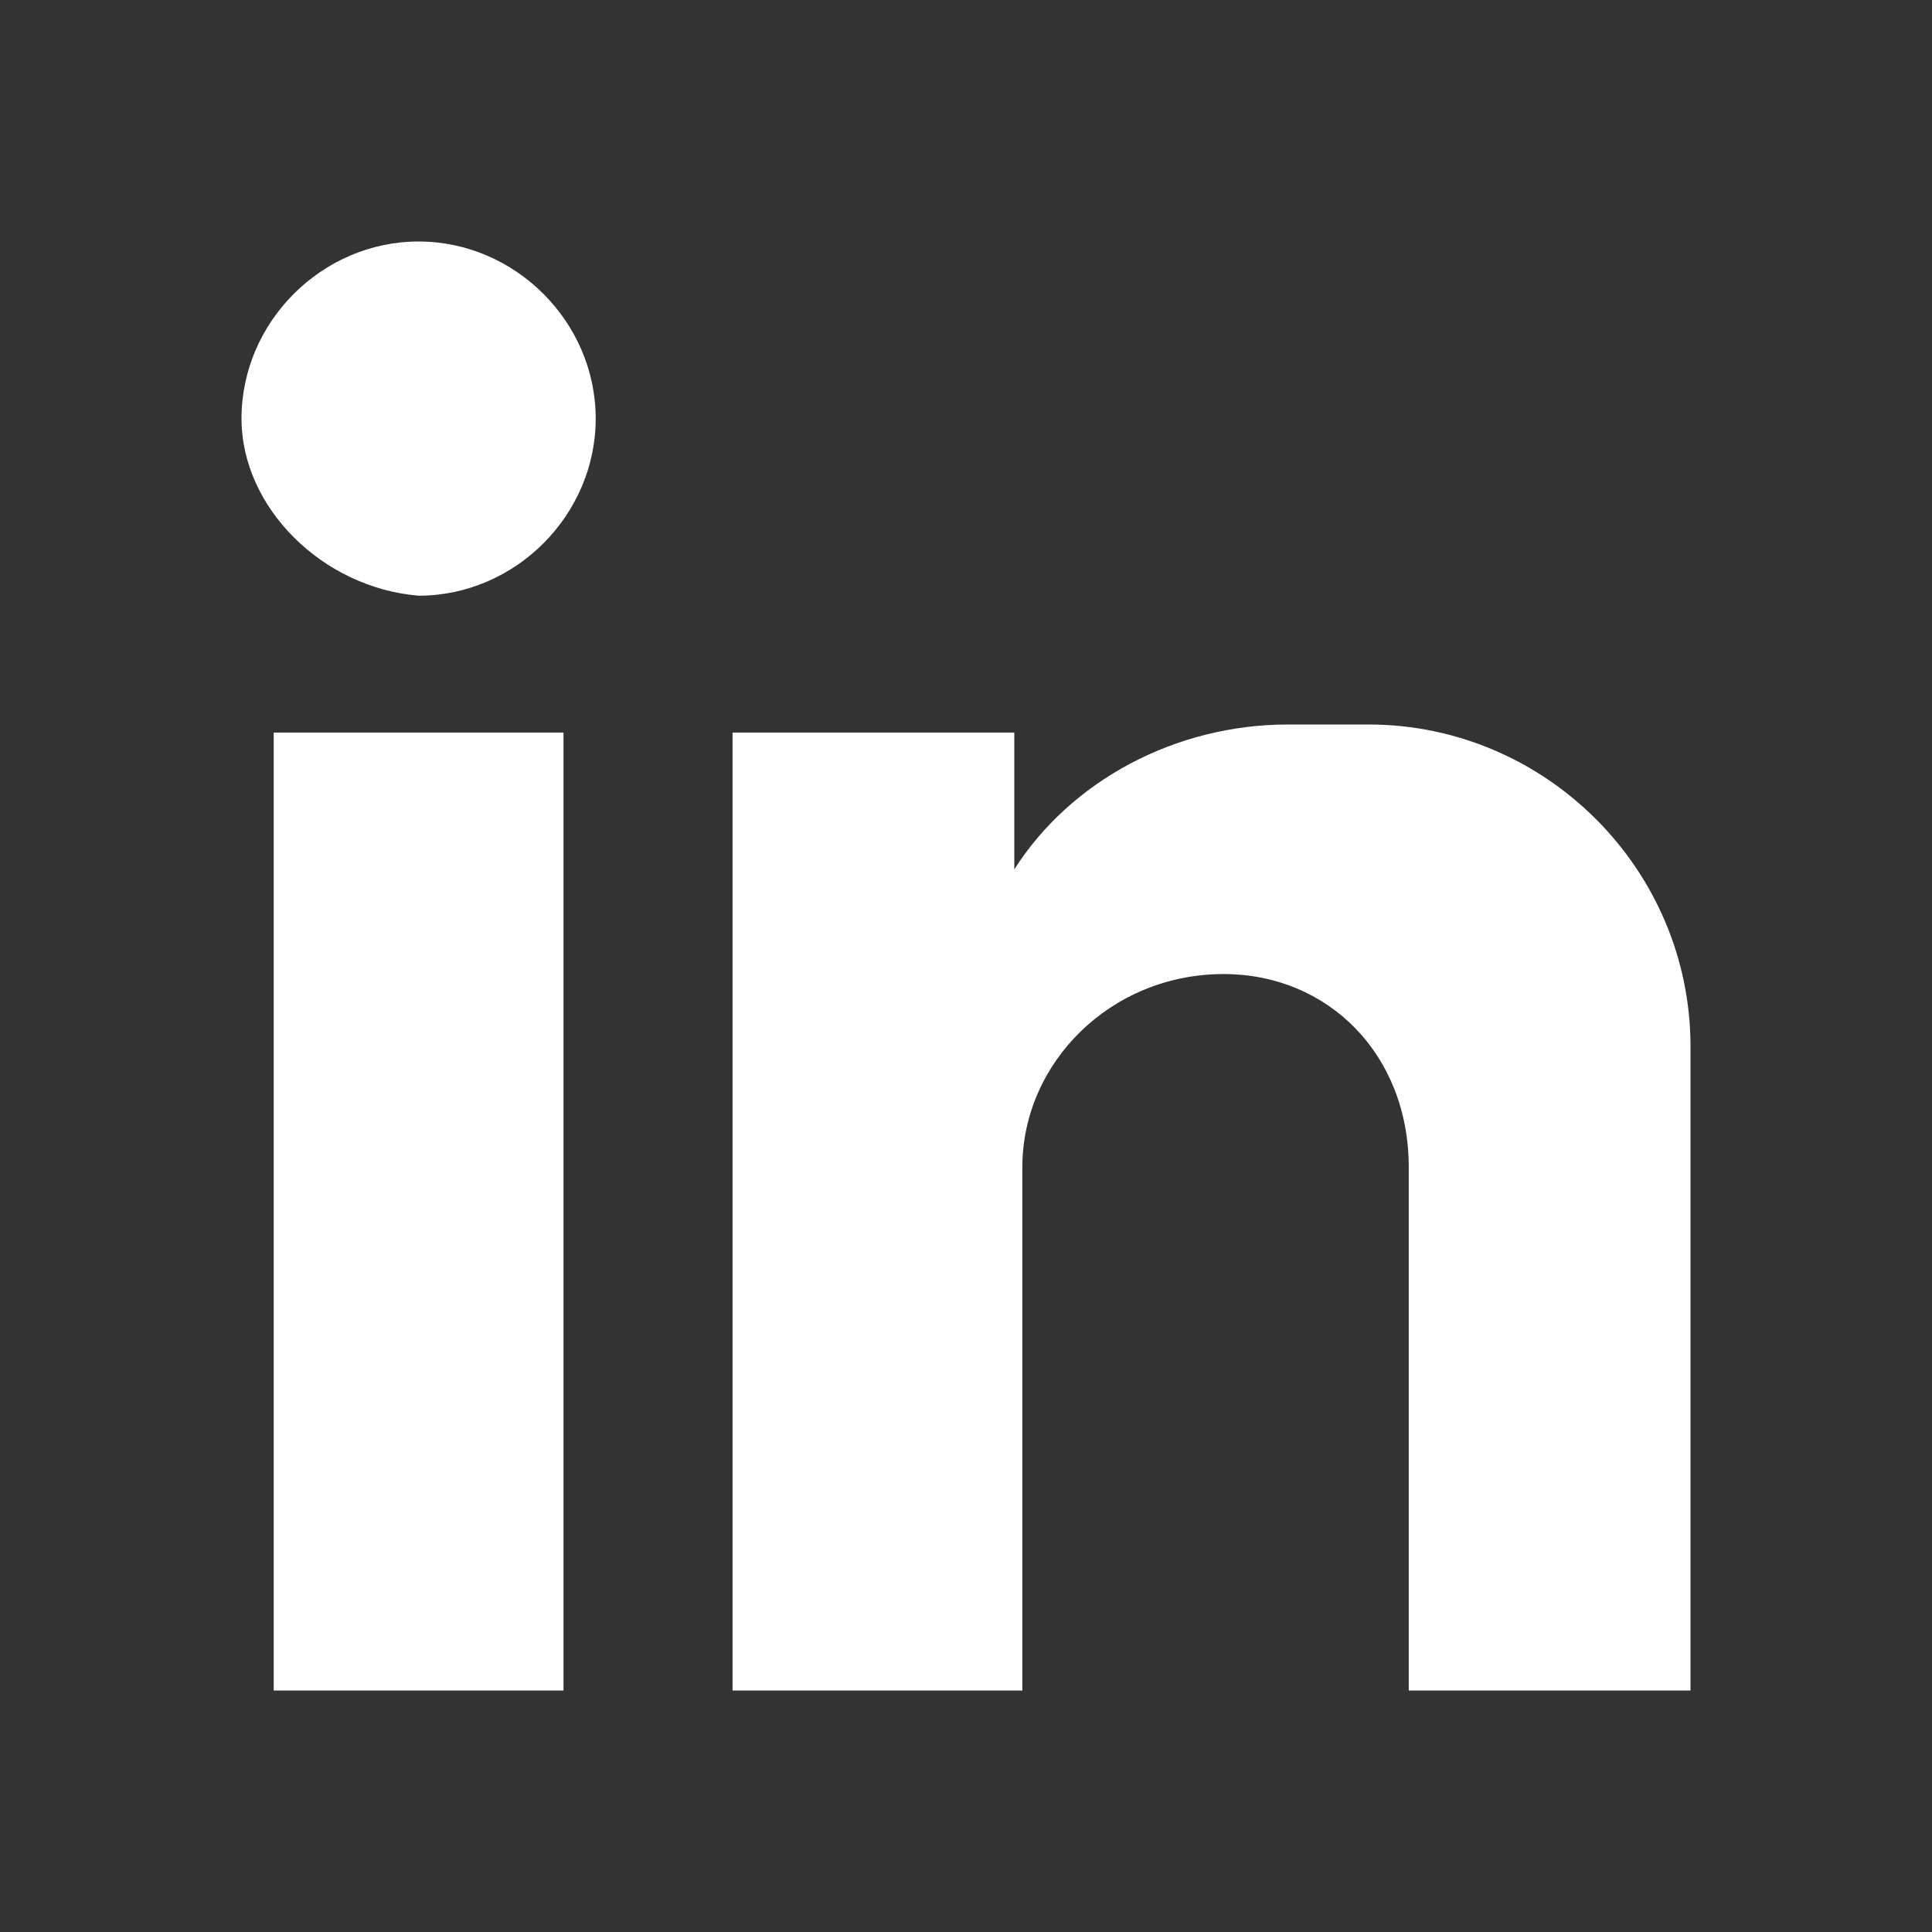 <?xml version="1.0" encoding="utf-8"?>
<!-- Generator: Adobe Illustrator 19.0.0, SVG Export Plug-In . SVG Version: 6.00 Build 0)  -->
<svg version="1.1" xmlns="http://www.w3.org/2000/svg" xmlns:xlink="http://www.w3.org/1999/xlink" x="0px" y="0px"
	 viewBox="0 0 24 24" style="enable-background:new 0 0 24 24;" xml:space="preserve">
<rect x="0" y="0" width="24" height="24" fill="#333333" stroke="none"/>
<style type="text/css">
	.st0{opacity:0;fill-rule:evenodd;clip-rule:evenodd;fill:#FFFFFF;}
	.st1{fill-rule:evenodd;clip-rule:evenodd;fill:#FFFFFF;}
</style>
<g id="Layer_2">
	<rect id="XMLID_1_" class="st0" width="24" height="24"/>
</g>
<g id="Layer_1">
	<path id="XMLID_154_" class="st1" d="M3.4,9.1H7V21H3.4V9.1z M5.2,3c1.2,0,2.2,1,2.2,2.2c0,1.2-1,2.2-2.2,2.2C4,7.3,3,6.3,3,5.2
		C3,4,4,3,5.2,3L5.2,3z M9.1,9.1h3.5v1.7c0.7-1.1,2-1.8,3.4-1.8h1c2.2,0,4,1.8,4,4v1.8v2.2V21h-3.5v0v-1.1l0,0v-5.4l0,0
		c0-1.4-1-2.4-2.3-2.4l0,0c-1.4,0-2.5,1.1-2.5,2.4l0,0v4.7V21H9.1V9.1z"/>
</g>
</svg>
